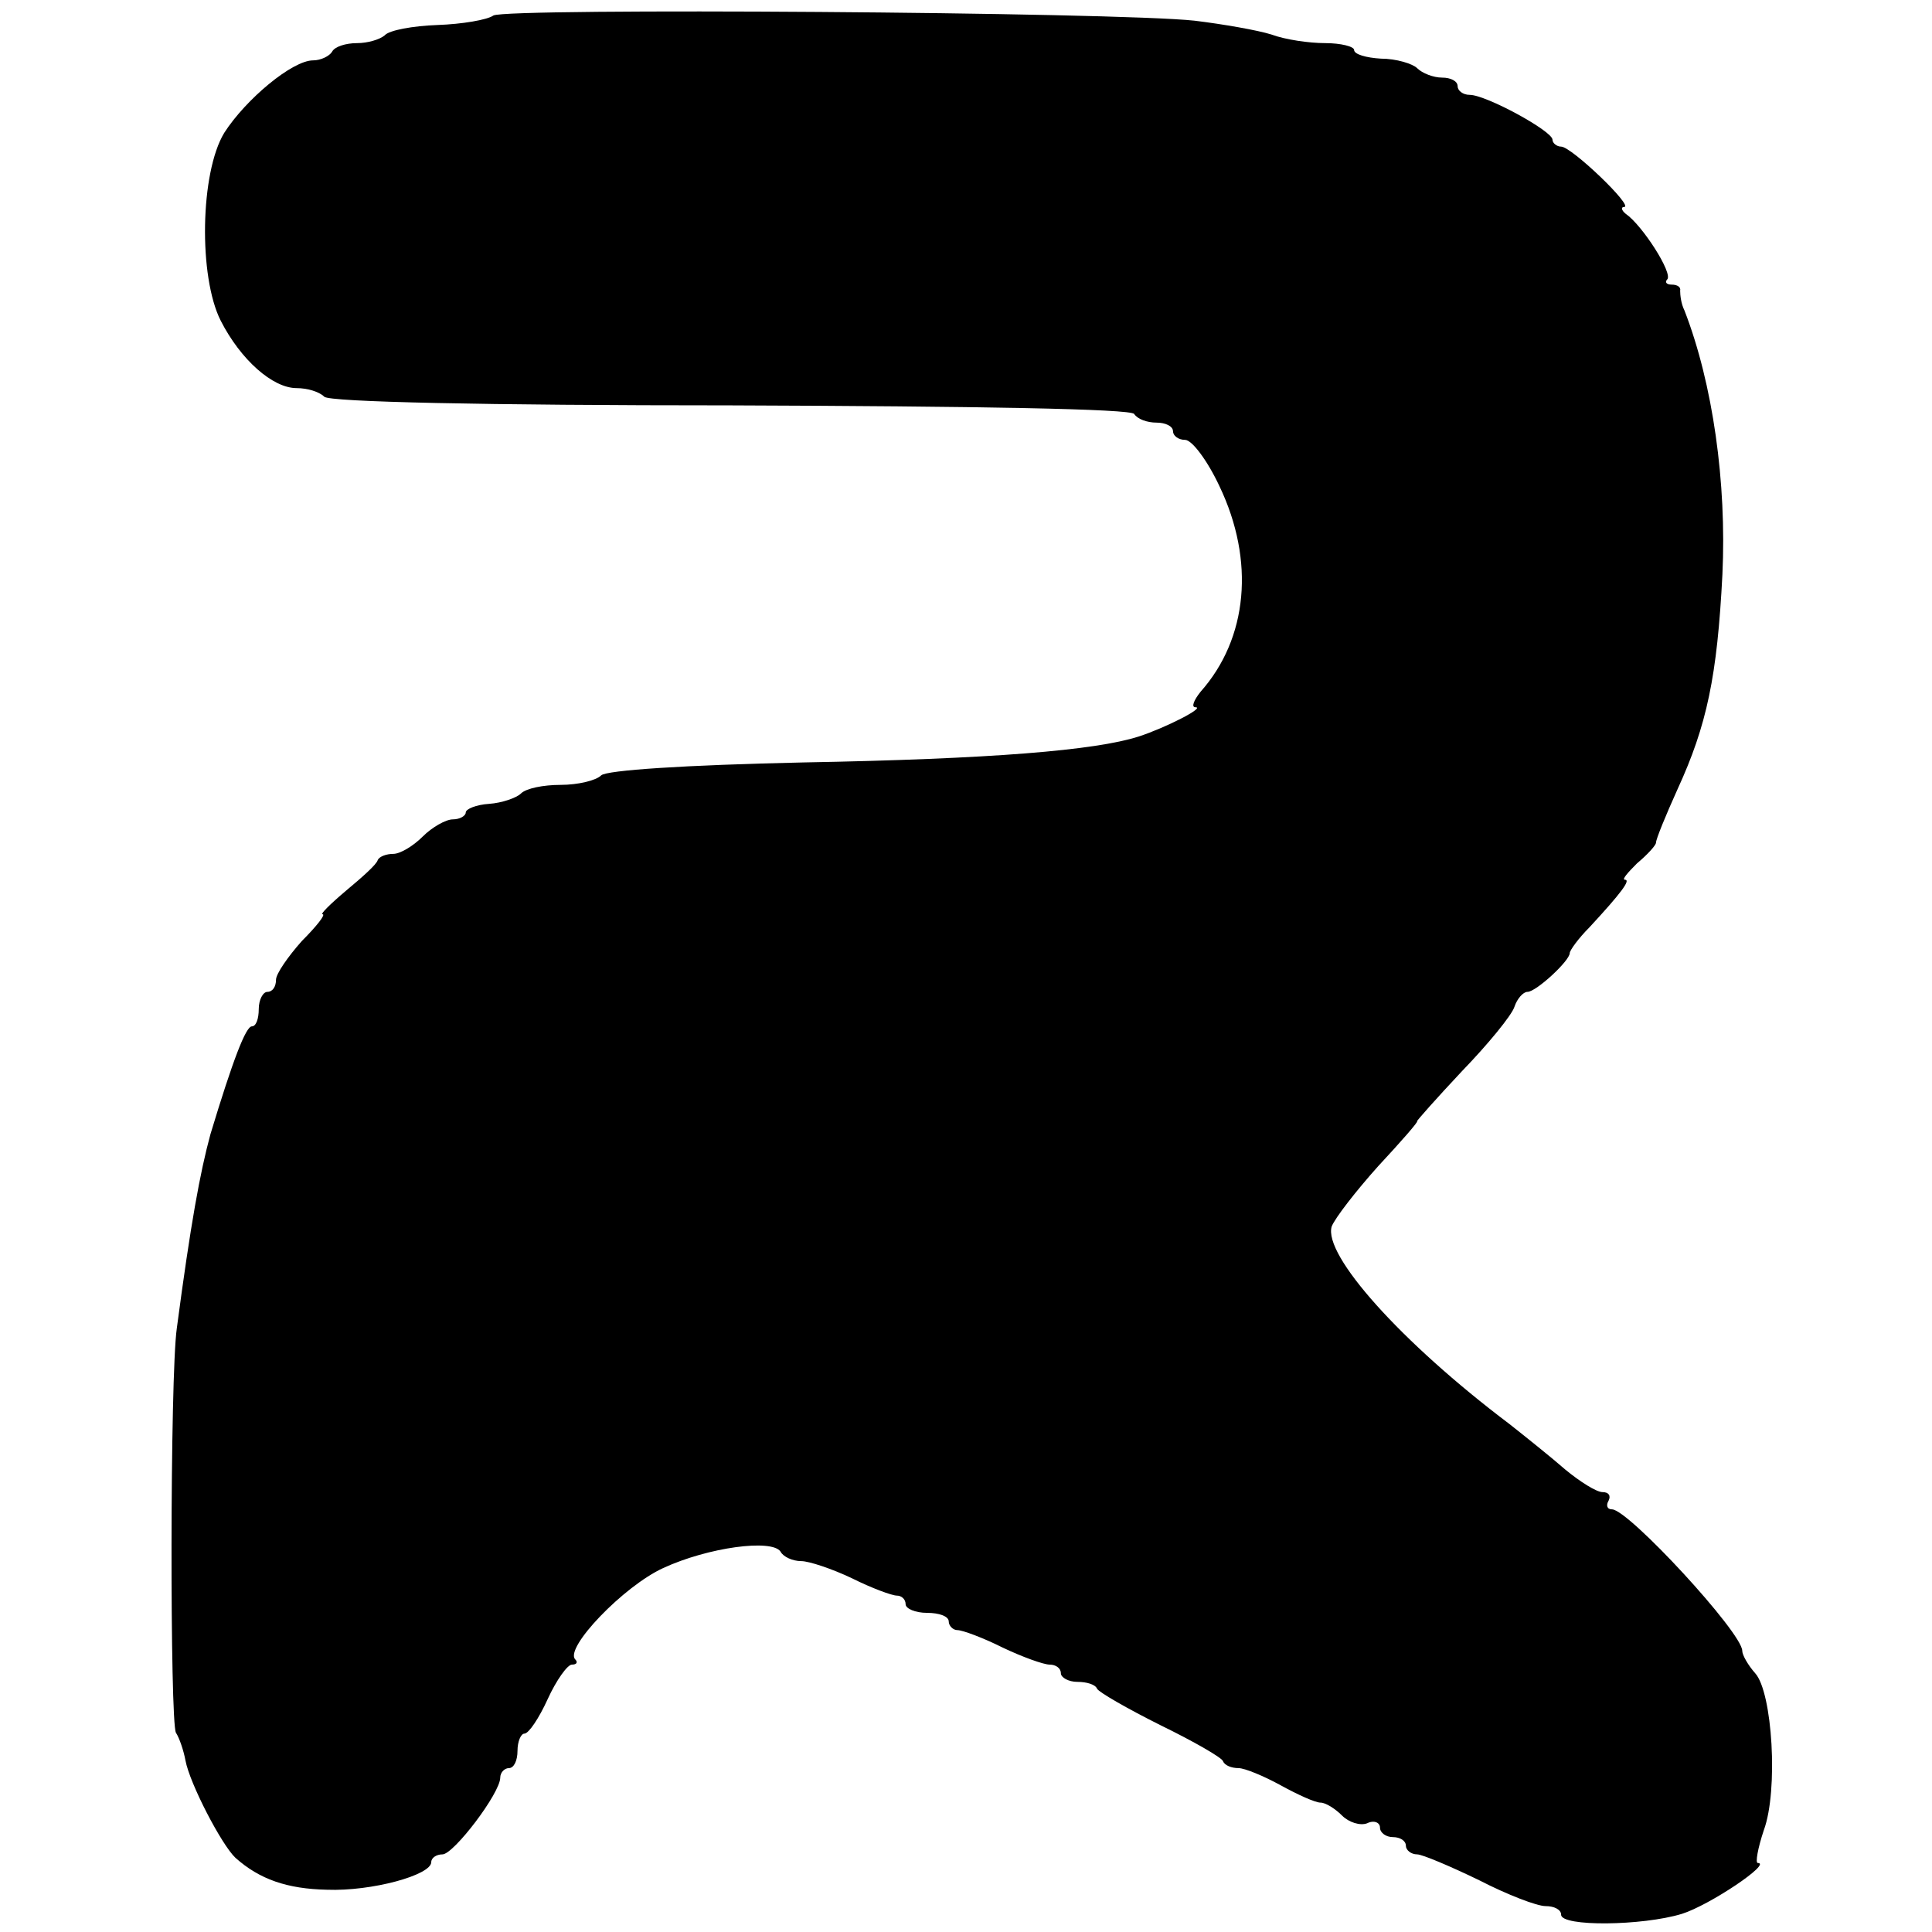 <?xml version="1.0" standalone="no"?>
<!DOCTYPE svg PUBLIC "-//W3C//DTD SVG 20010904//EN"
 "http://www.w3.org/TR/2001/REC-SVG-20010904/DTD/svg10.dtd">
<svg version="1.0" xmlns="http://www.w3.org/2000/svg"
 width="224pt" height="224pt" viewBox="0 0 224 224"
 preserveAspectRatio="xMidYMid meet">
<g transform="translate(0,224) scale(0.1,-0.1)"
fill="#000000" stroke="none">
<path d="M572 2222 c-7 -5 -36 -10 -65 -11 -28 -1 -56 -6 -61 -12 -6 -5 -20
-9 -32 -9 -13 0 -26 -4 -29 -10 -3 -5 -13 -10 -22 -10 -24 0 -78 -45 -103 -84
-28 -46 -30 -167 -4 -218 23 -45 60 -78 88 -78 12 0 26 -4 32 -10 6 -6 184
-10 471 -10 285 -1 465 -4 468 -10 4 -6 15 -10 26 -10 10 0 19 -4 19 -10 0 -5
6 -10 14 -10 8 0 26 -24 40 -54 41 -86 33 -176 -22 -238 -8 -10 -11 -18 -6
-18 12 0 -35 -24 -66 -34 -50 -16 -170 -26 -389 -30 -137 -3 -228 -9 -234 -15
-6 -6 -27 -11 -47 -11 -20 0 -40 -4 -46 -10 -5 -5 -22 -11 -37 -12 -15 -1 -27
-6 -27 -10 0 -4 -7 -8 -15 -8 -8 0 -24 -9 -35 -20 -11 -11 -26 -20 -34 -20 -8
0 -16 -3 -18 -7 -1 -5 -18 -20 -36 -35 -19 -16 -31 -28 -28 -28 4 0 -7 -14
-24 -31 -16 -18 -30 -38 -30 -45 0 -8 -4 -14 -10 -14 -5 0 -10 -9 -10 -20 0
-11 -3 -20 -8 -20 -7 0 -22 -39 -48 -125 -12 -44 -23 -104 -39 -225 -8 -56 -8
-457 -1 -469 4 -6 9 -21 11 -32 5 -27 42 -98 58 -113 28 -25 60 -36 106 -37
52 -2 121 17 121 32 0 5 6 9 13 9 13 0 67 71 67 89 0 6 5 11 10 11 6 0 10 9
10 20 0 11 4 20 8 20 5 0 17 18 27 40 10 22 23 40 28 40 6 0 7 3 4 6 -13 13
56 85 102 106 52 24 126 34 136 19 3 -6 14 -11 24 -11 9 0 36 -9 59 -20 22
-11 46 -20 52 -20 5 0 10 -4 10 -10 0 -5 11 -10 25 -10 14 0 25 -4 25 -10 0
-5 5 -10 10 -10 6 0 30 -9 52 -20 23 -11 48 -20 55 -20 7 0 13 -4 13 -10 0 -5
9 -10 19 -10 11 0 21 -3 23 -8 2 -4 35 -23 73 -42 39 -19 72 -38 73 -42 2 -5
10 -8 18 -8 7 0 29 -9 49 -20 20 -11 40 -20 46 -20 6 0 17 -7 25 -15 8 -8 21
-12 29 -9 8 4 15 1 15 -5 0 -6 7 -11 15 -11 8 0 15 -4 15 -10 0 -5 6 -10 13
-10 6 0 39 -14 72 -30 33 -17 67 -30 77 -30 10 0 18 -4 18 -10 0 -14 94 -13
140 1 32 10 105 59 88 59 -3 0 0 17 7 38 17 46 10 160 -10 182 -8 9 -15 21
-15 26 0 21 -132 164 -151 164 -6 0 -7 5 -4 10 3 6 0 10 -7 10 -7 0 -26 12
-43 26 -16 14 -46 38 -65 53 -126 95 -216 196 -206 229 4 10 28 41 54 70 27
29 47 52 45 52 -1 0 22 26 52 58 30 31 58 65 61 75 3 9 10 17 15 17 10 0 49
36 49 45 0 3 10 17 23 30 37 40 48 55 41 55 -4 0 3 8 14 19 12 10 22 21 22 24
0 4 11 31 25 62 34 74 46 131 52 249 5 106 -11 221 -44 306 -4 8 -5 18 -5 23
1 4 -3 7 -10 7 -6 0 -8 3 -5 6 7 7 -29 63 -48 76 -5 4 -6 8 -2 8 12 0 -61 70
-73 70 -5 0 -10 4 -10 8 0 10 -77 52 -96 52 -8 0 -14 5 -14 10 0 6 -8 10 -18
10 -10 0 -23 5 -29 11 -5 5 -24 11 -42 11 -17 1 -31 5 -31 10 0 4 -15 8 -34 8
-18 0 -46 4 -62 10 -16 5 -56 12 -89 16 -92 10 -798 15 -813 6z"/>
</g>
</svg>
